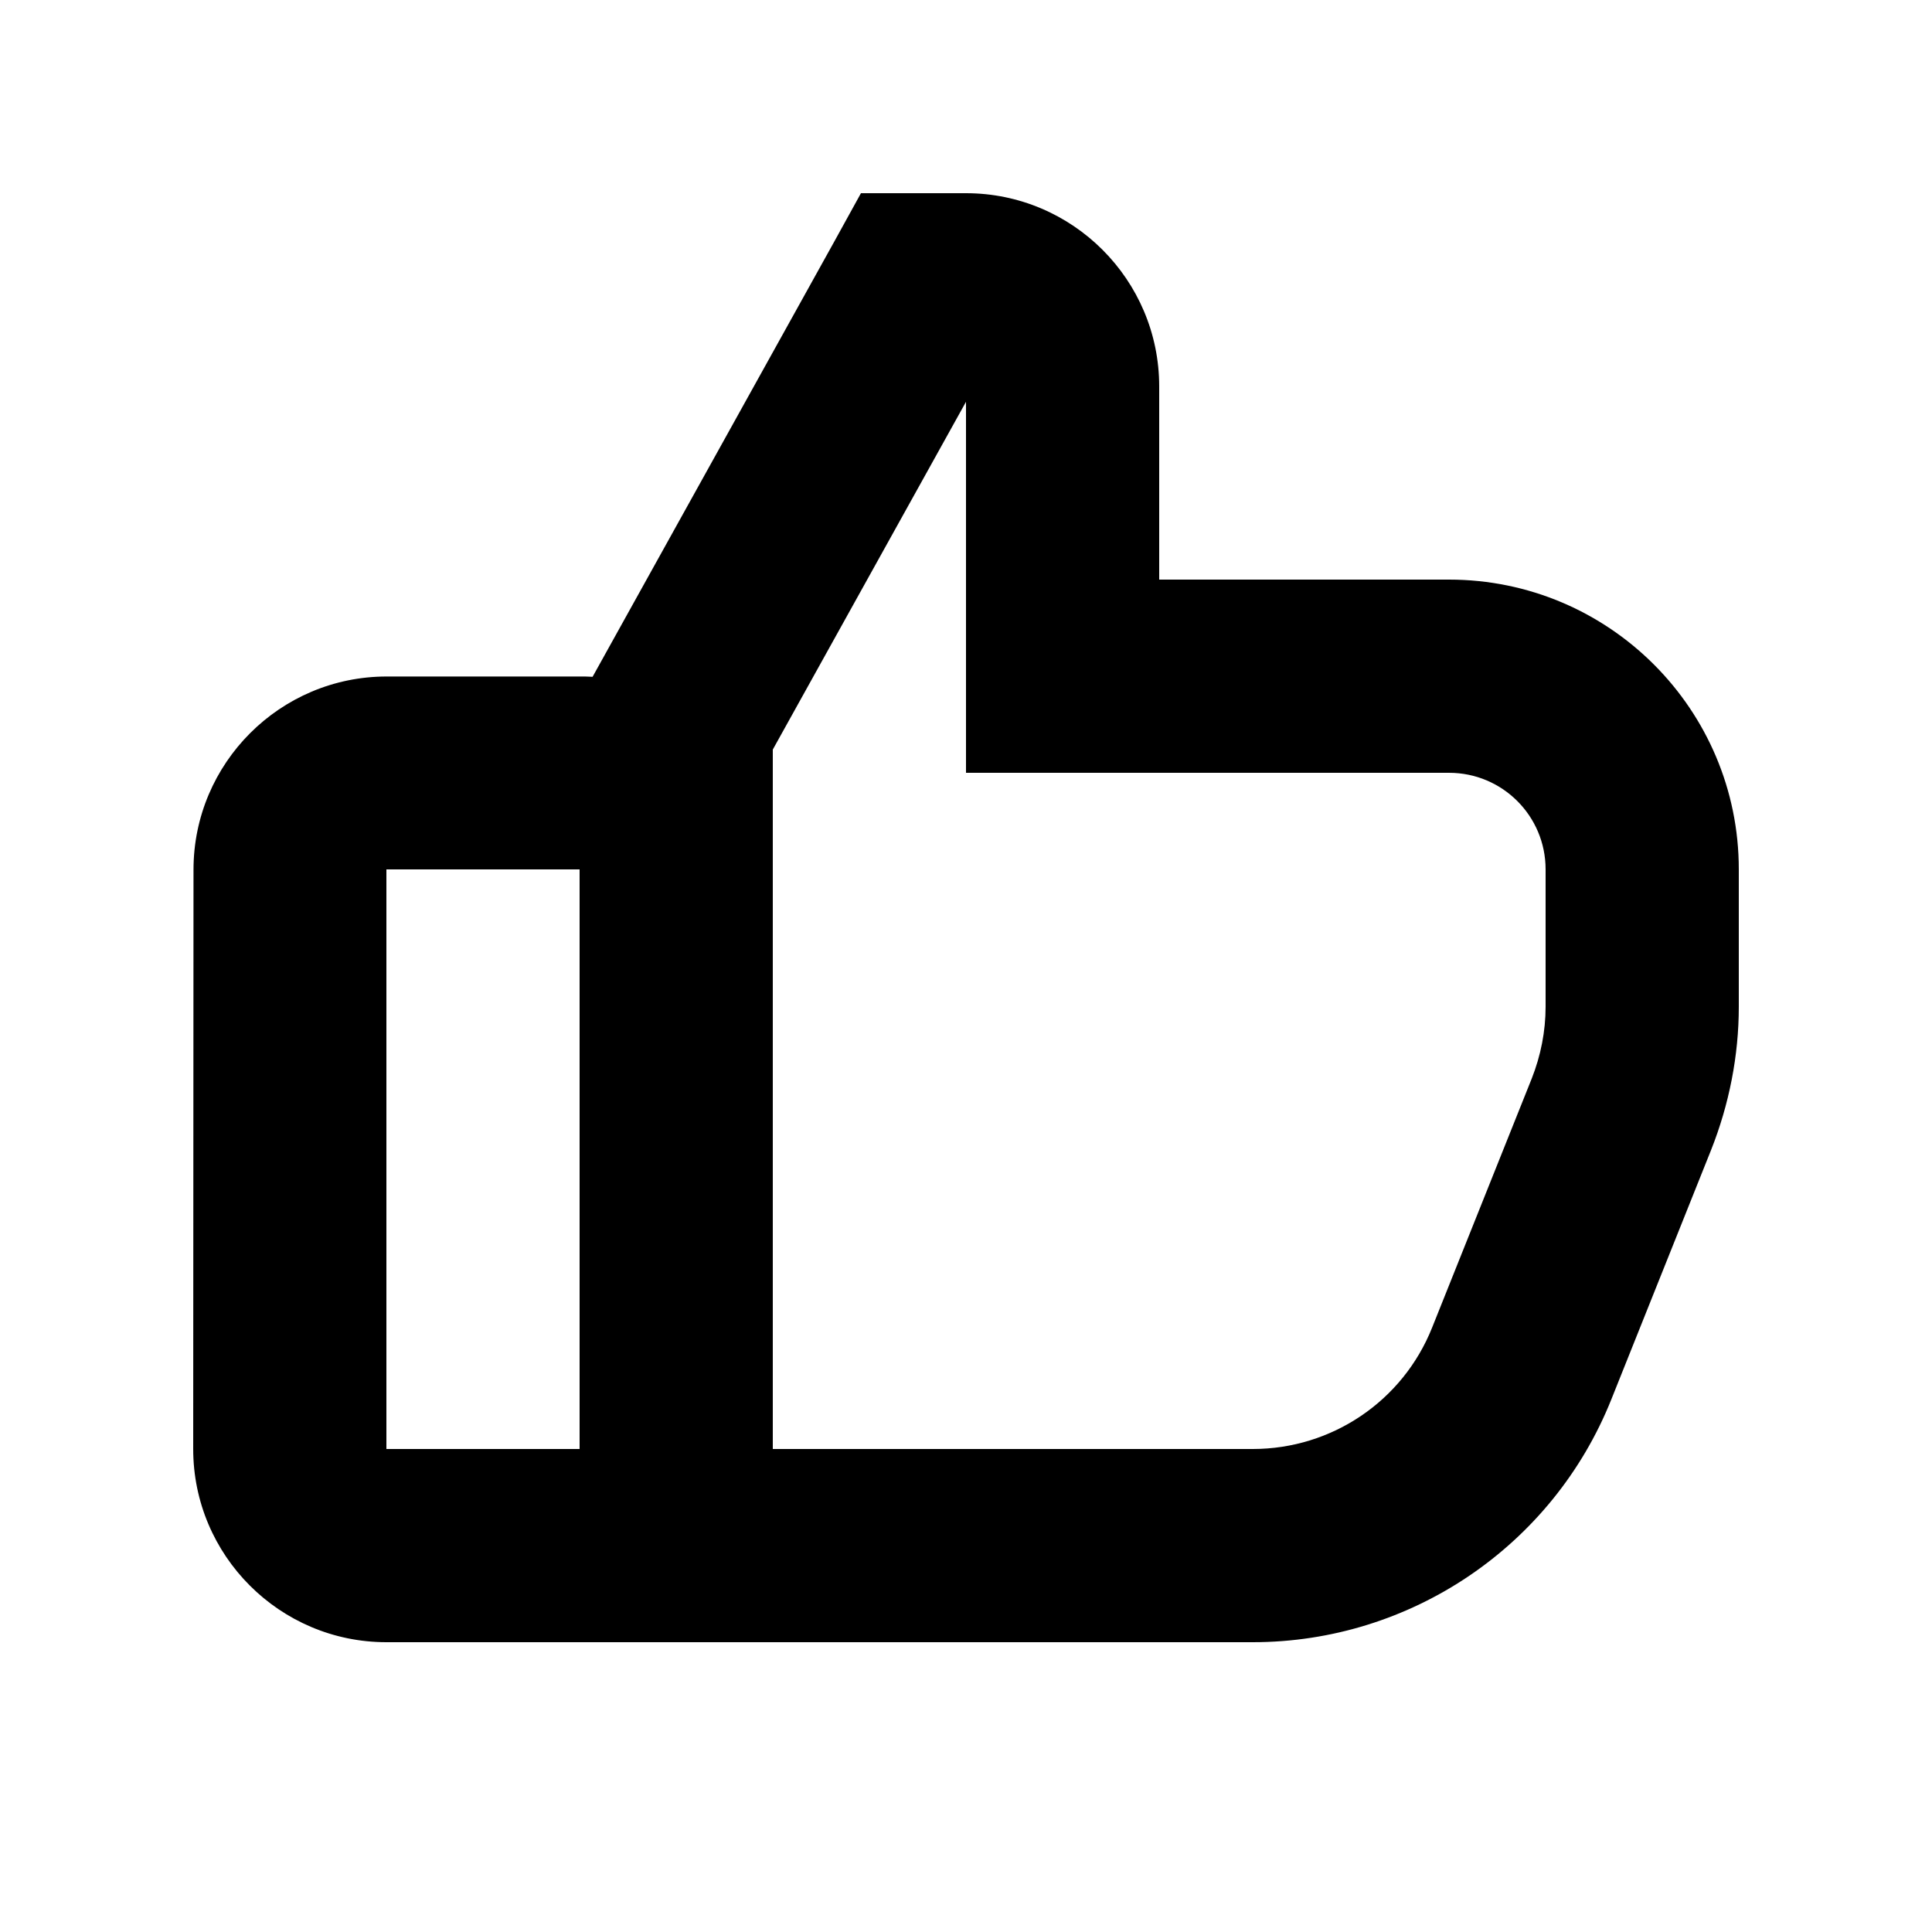 <svg xmlns="http://www.w3.org/2000/svg" viewBox="0 0 640 640"><!--! Font Awesome Pro 7.1.0 by @fontawesome - https://fontawesome.com License - https://fontawesome.com/license (Commercial License) Copyright 2025 Fonticons, Inc. --><path fill="currentColor" d="M304 64L285.2 64L276.1 80.5L196.3 224.2C194.9 224.1 193.5 224.1 192.1 224.1L128.1 224.1C92.8 224.1 64.1 252.8 64.1 288.1L64 480C64 515.3 92.7 544 128 544L415 544C467.3 544 514.4 512.1 533.8 463.5L566.8 381C572.8 365.9 576 349.7 576 333.5L576 288C576 235 533 192 480 192L384 192L384 128C384 92.7 355.3 64 320 64L304 64zM192 480L128 480L128 288L192 288L192 480zM256 480L256 248.3L320 133.1L320 256L480 256C497.7 256 512 270.3 512 288L512 333.5C512 341.6 510.4 349.7 507.4 357.3L474.4 439.8C464.7 464.1 441.2 480 415 480L256 480z"/></svg>